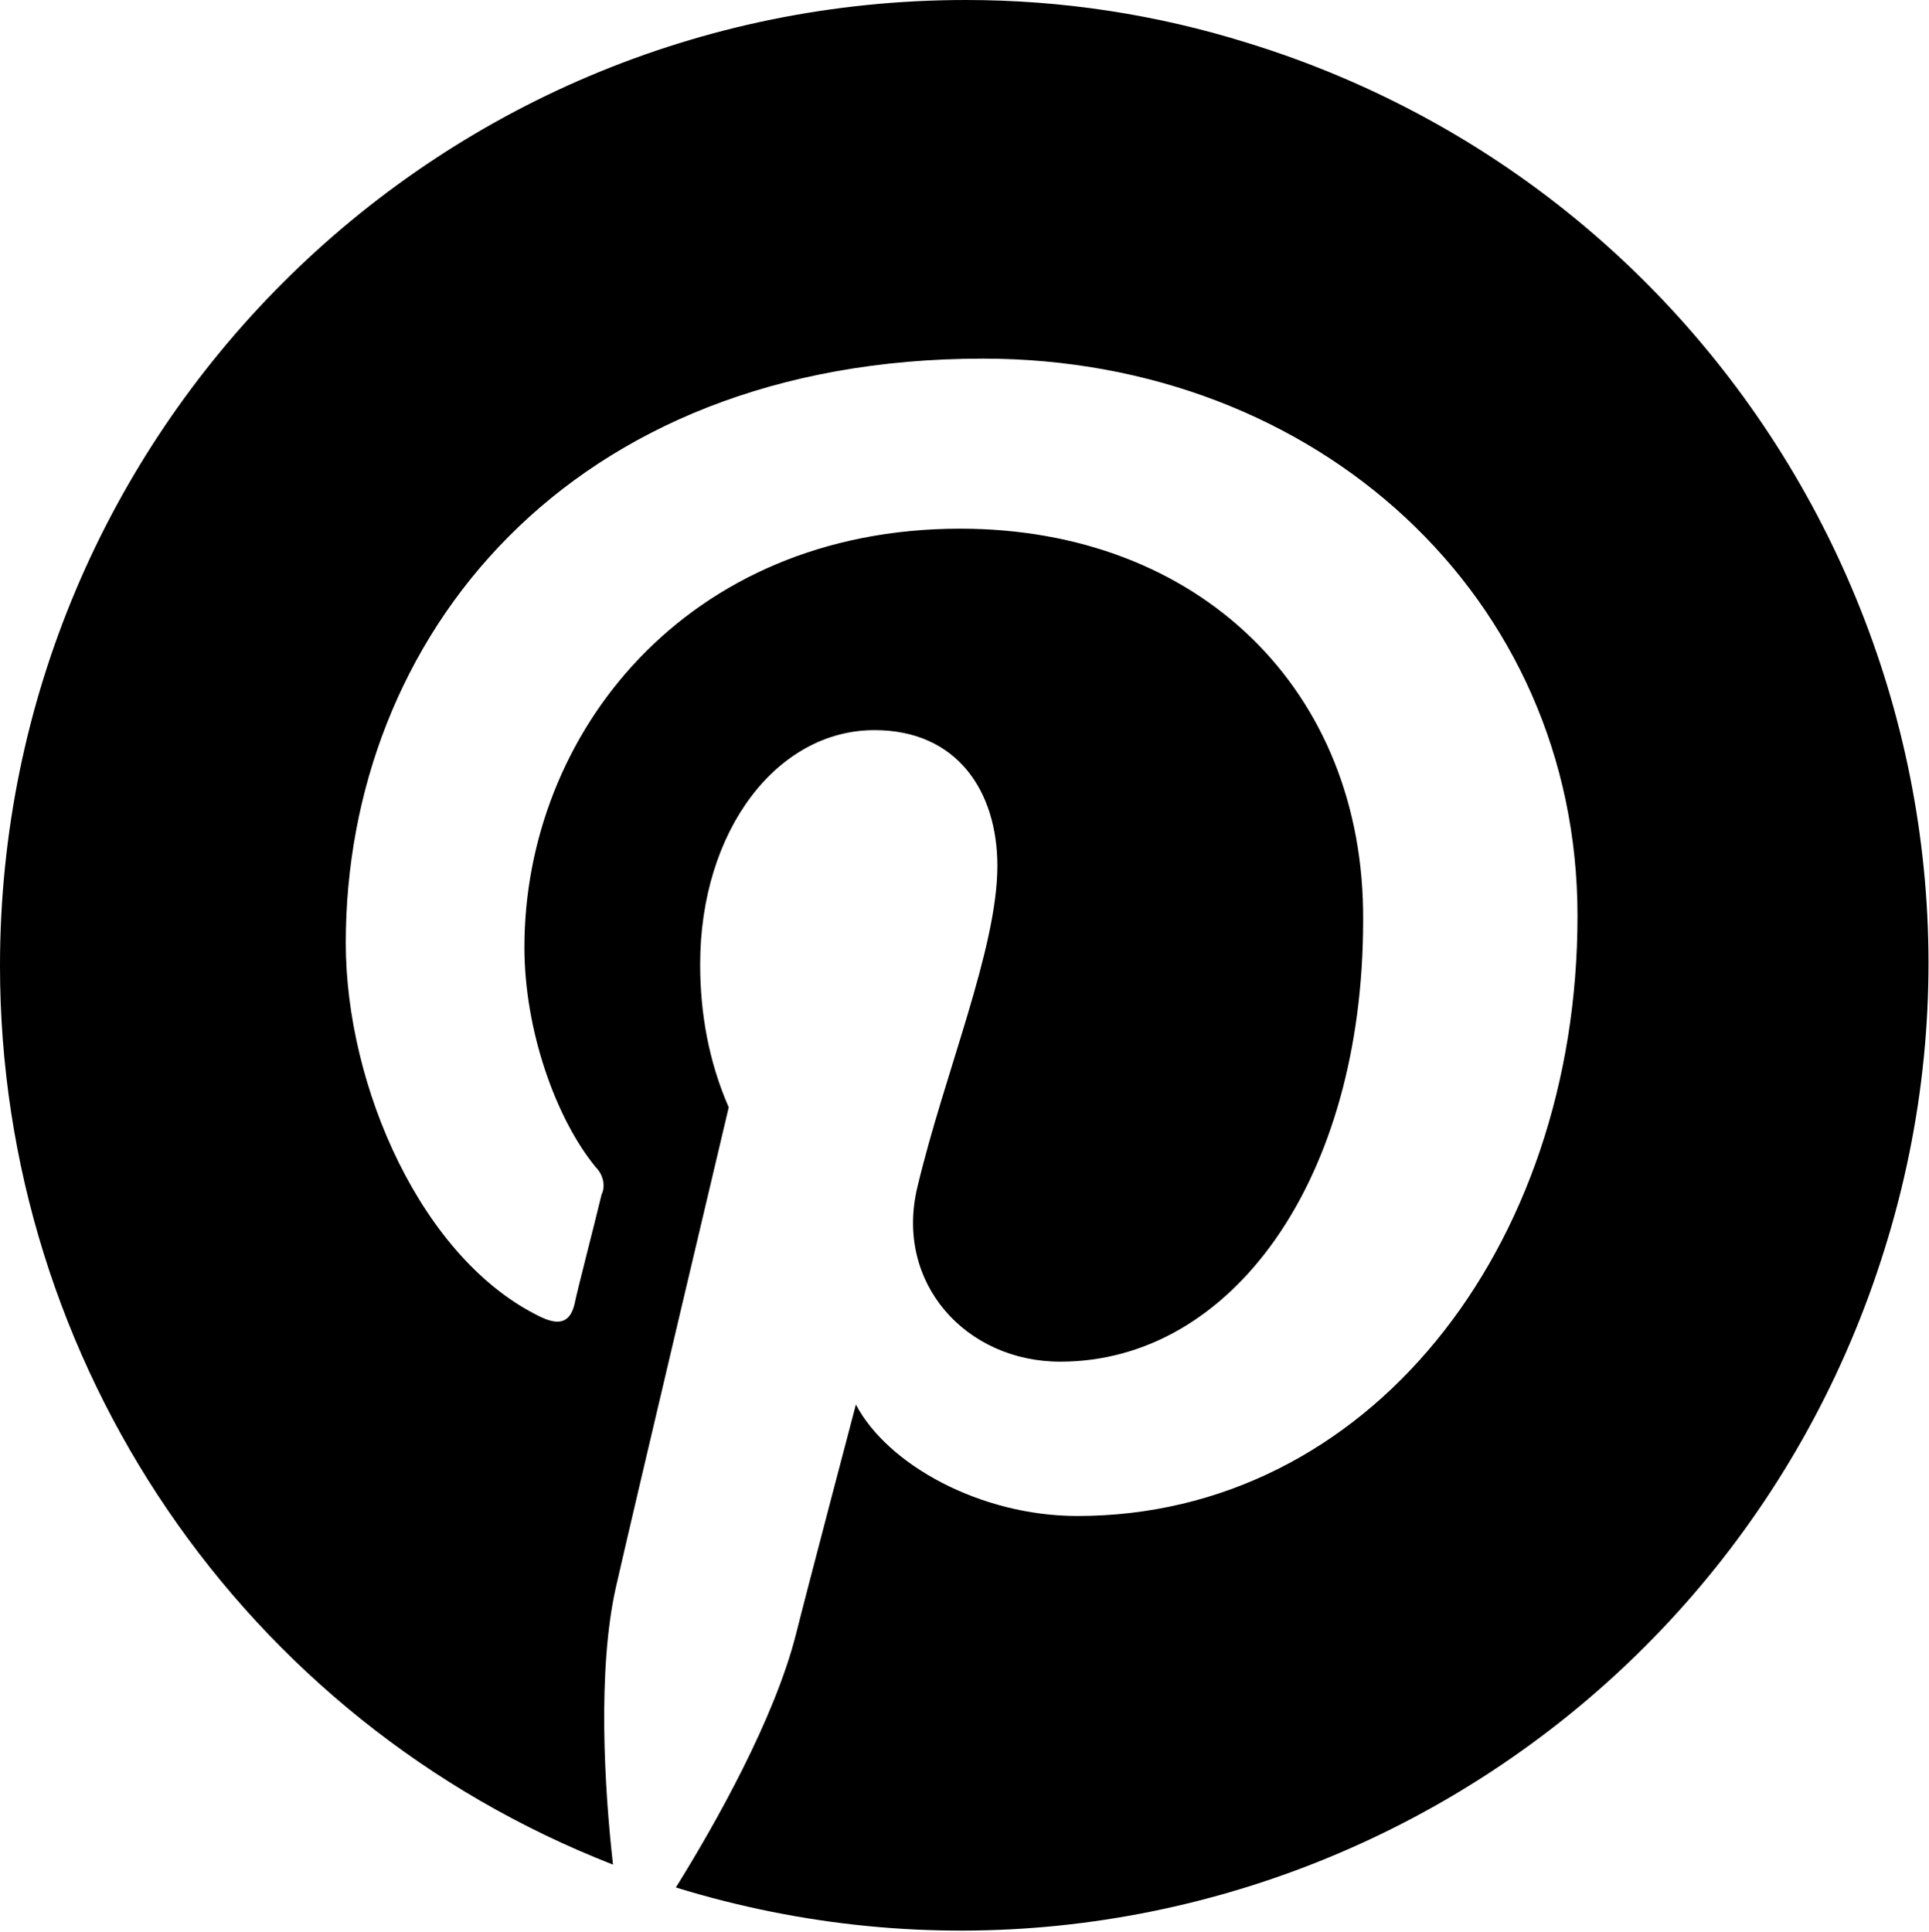 <?xml version="1.0" encoding="utf-8"?>
<!-- Generator: Adobe Illustrator 25.0.0, SVG Export Plug-In . SVG Version: 6.00 Build 0)  -->
<svg version="1.1" id="レイヤー_1" xmlns="http://www.w3.org/2000/svg" xmlns:xlink="http://www.w3.org/1999/xlink" x="0px"
	 y="0px" viewBox="0 0 135 135.2" style="enable-background:new 0 0 135 135.2;" xml:space="preserve">
<g id="レイヤー_2_1_">
	<g id="Graphic_Elements">
		<path d="M67.6,0C30.2,0,0,30.3,0,67.6c0,27.8,17,52.8,42.9,62.9c-0.6-5.3-1.1-13.6,0.2-19.4c1.2-5.3,7.9-33.6,7.9-33.6
			c-1.4-3.2-2-6.6-2-10c0-9.4,5.4-16.4,12.2-16.4c5.8,0,8.6,4.3,8.6,9.5c0,5.8-3.7,14.5-5.6,22.5c-1.6,6.7,3.4,12.2,10,12.2
			c12,0,21.2-12.7,21.2-30.9C95.5,48.3,83.9,37,67.2,37C48,37,36.7,51.4,36.7,66.3c0,5.8,2.2,12,5,15.4c0.5,0.5,0.7,1.3,0.4,1.9
			c-0.5,2.1-1.7,6.7-1.9,7.7c-0.3,1.2-1,1.5-2.3,0.9C29.5,88.2,24.2,76,24.2,66c0-21.3,15.5-40.9,44.6-40.9
			c23.4,0,41.6,16.7,41.6,39c0,23.3-14.7,42-35,42c-6.8,0-13.3-3.6-15.5-7.8c0,0-3.4,12.9-4.2,16.1c-1.5,5.9-5.6,13.2-8.4,17.7
			c35.7,11,73.5-9,84.6-44.7C143,51.9,123,14,87.3,3C80.9,1,74.3,0,67.6,0z"/>
	</g>
</g>
</svg>
